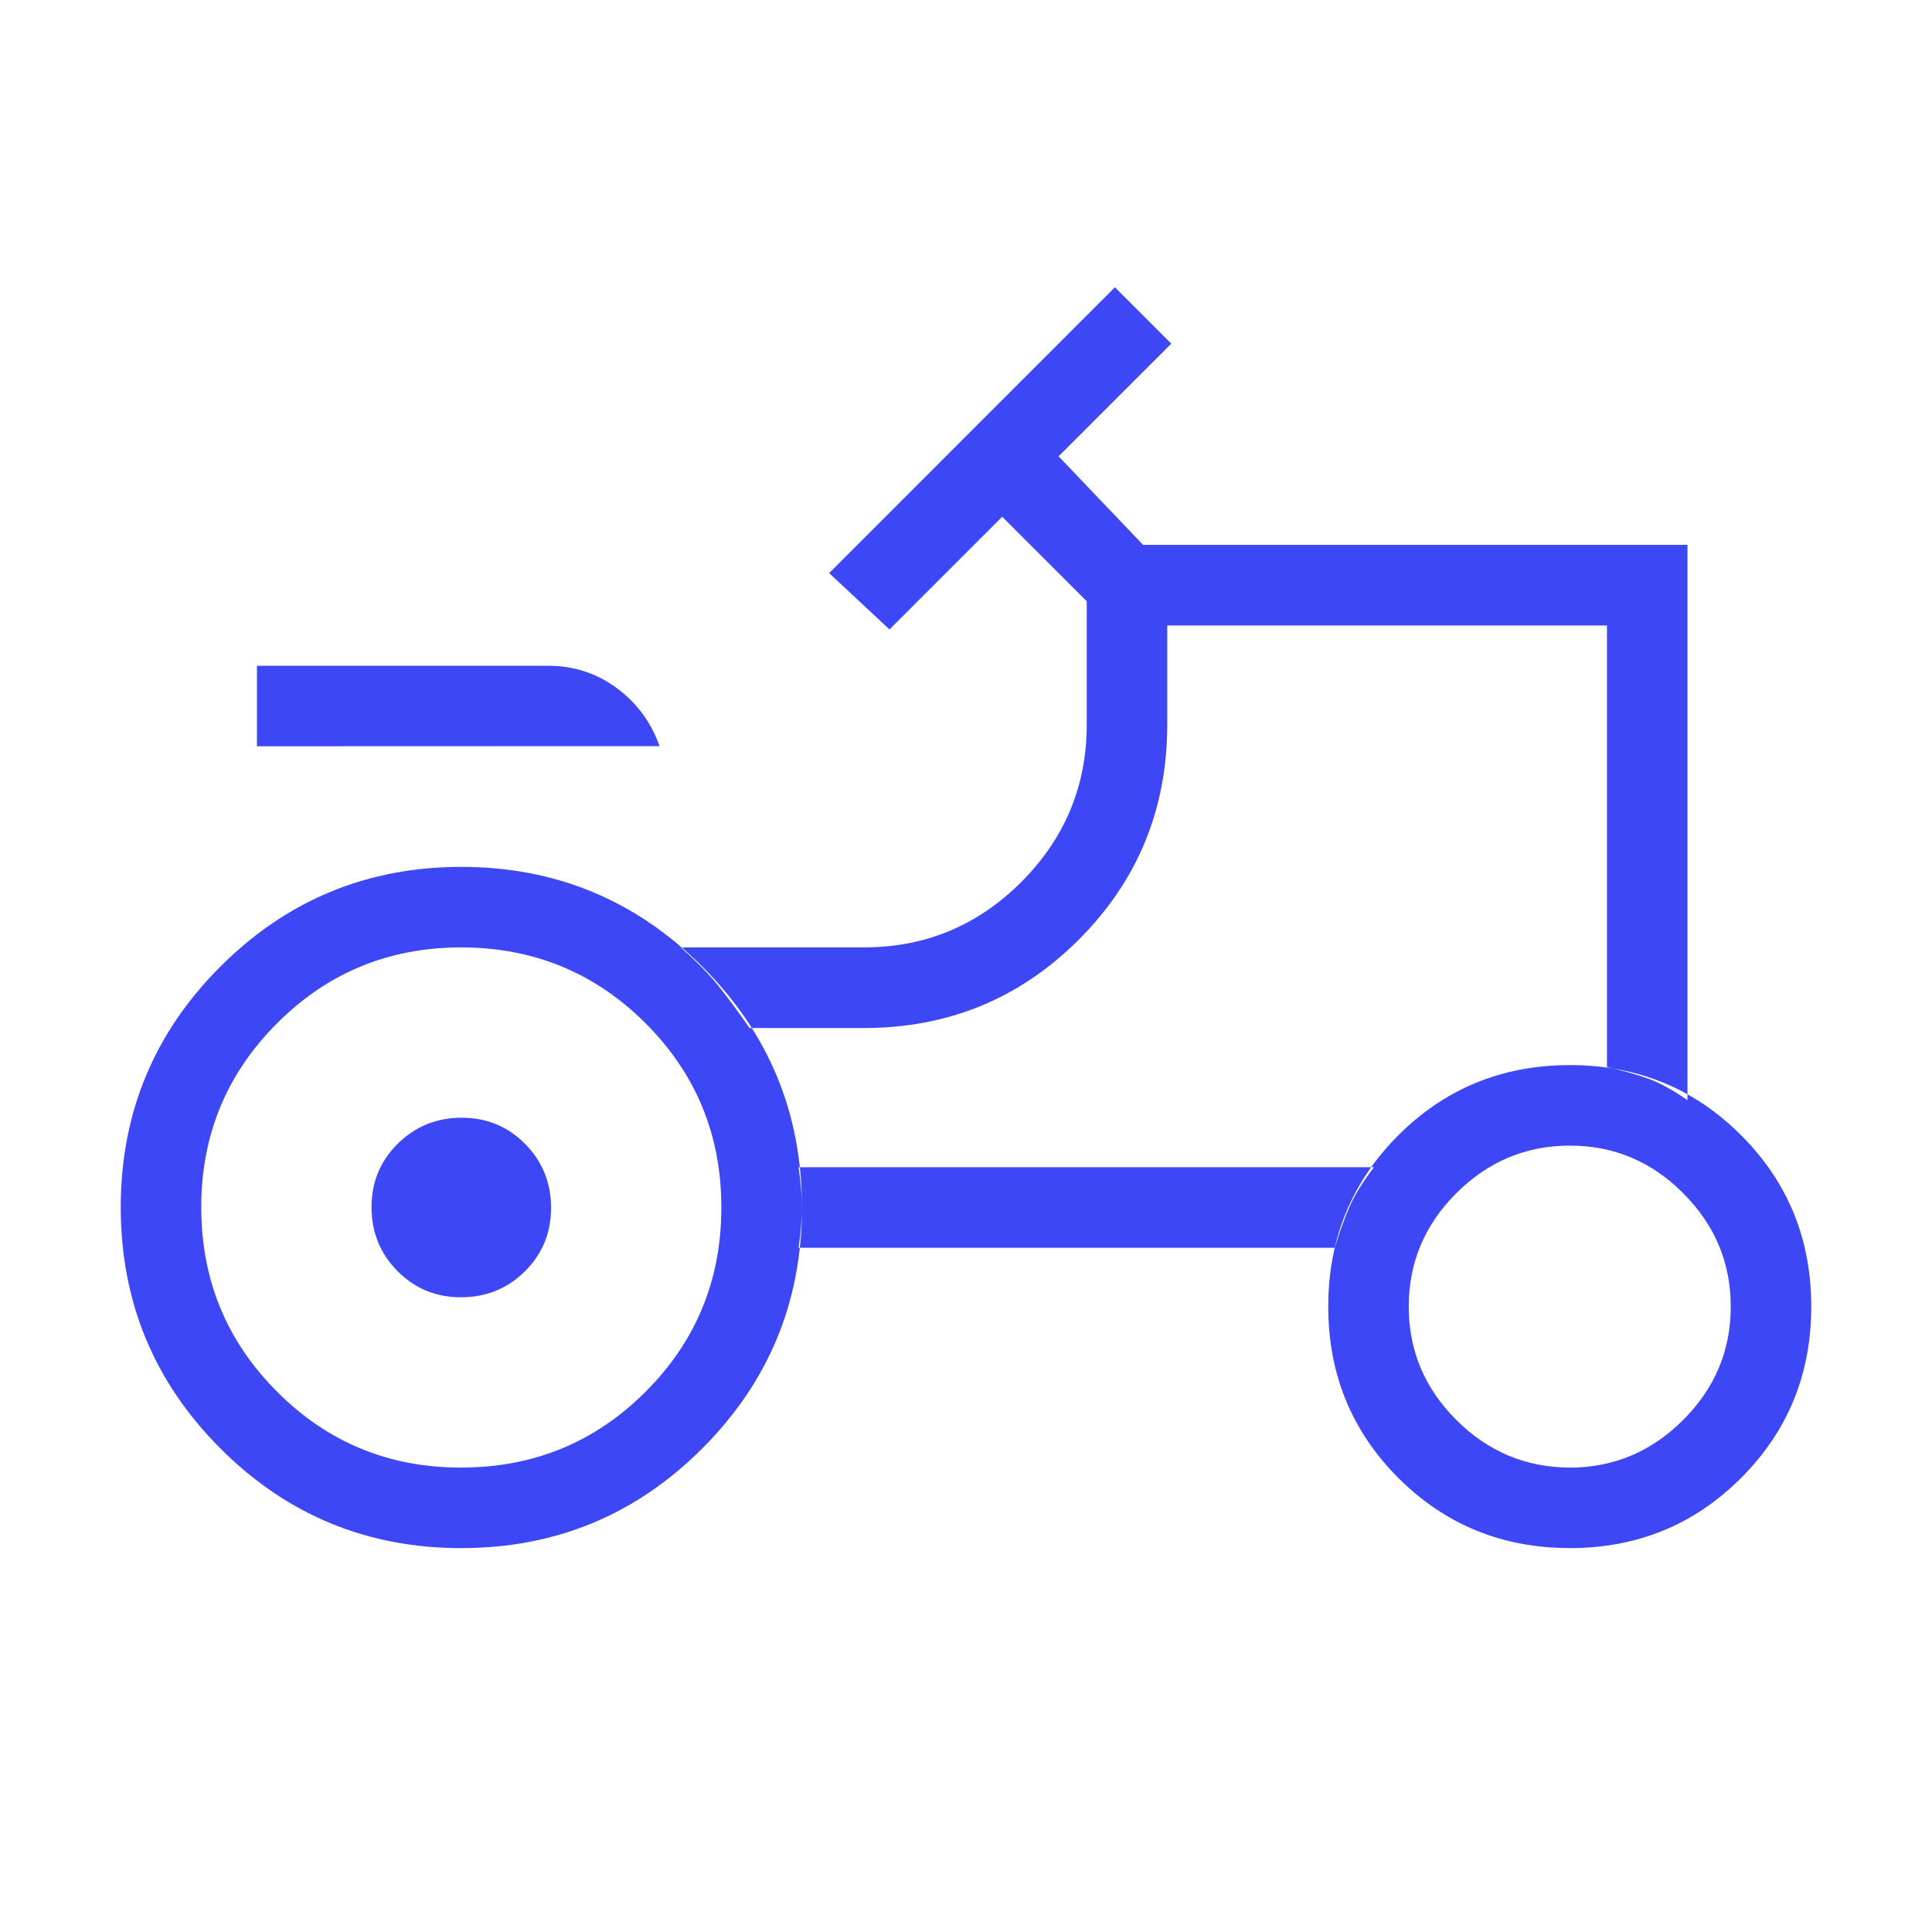 <svg width="30" height="30" viewBox="0 0 30 30" fill="none" xmlns="http://www.w3.org/2000/svg">
<path d="M3.99 11.588V10.338H8.51C8.909 10.338 9.265 10.454 9.579 10.686C9.892 10.919 10.113 11.219 10.241 11.586L3.99 11.588ZM7.164 22.788C8.285 22.788 9.239 22.396 10.024 21.611C10.809 20.827 11.201 19.873 11.201 18.75C11.201 17.627 10.809 16.673 10.024 15.889C9.239 15.105 8.285 14.712 7.164 14.711C6.042 14.711 5.088 15.103 4.303 15.889C3.517 16.675 3.124 17.628 3.125 18.75C3.126 19.872 3.518 20.826 4.303 21.611C5.087 22.397 6.04 22.79 7.164 22.789M24.375 22.789C25.056 22.789 25.643 22.542 26.136 22.049C26.629 21.556 26.875 20.97 26.875 20.289C26.875 19.608 26.629 19.021 26.136 18.528C25.644 18.034 25.057 17.788 24.375 17.789C23.693 17.79 23.106 18.036 22.614 18.528C22.121 19.019 21.875 19.606 21.875 20.289C21.875 20.971 22.121 21.558 22.614 22.049C23.106 22.54 23.693 22.786 24.375 22.789ZM7.157 20.144C6.768 20.144 6.44 20.008 6.171 19.736C5.903 19.465 5.769 19.134 5.769 18.745C5.769 18.356 5.905 18.027 6.178 17.758C6.45 17.49 6.78 17.356 7.169 17.356C7.558 17.356 7.887 17.492 8.155 17.764C8.423 18.036 8.557 18.367 8.557 18.755C8.557 19.144 8.421 19.474 8.149 19.743C7.877 20.011 7.547 20.144 7.157 20.144ZM24.953 16.57C25.206 16.626 25.421 16.686 25.599 16.751C25.776 16.816 25.977 16.927 26.203 17.083V8.461H17.75L16.438 7.086L18.188 5.336L17.312 4.461L12.875 8.899L13.812 9.774L15.562 8.024L16.875 9.336V11.25C16.875 12.202 16.536 13.017 15.859 13.695C15.181 14.373 14.366 14.712 13.414 14.711H10.57C10.808 14.921 11.001 15.118 11.149 15.3C11.296 15.483 11.46 15.704 11.639 15.963H13.414C14.725 15.963 15.838 15.505 16.753 14.589C17.668 13.673 18.125 12.56 18.125 11.25V9.713H24.953V16.57ZM20.727 19.375C20.805 19.117 20.884 18.898 20.964 18.719C21.044 18.54 21.168 18.342 21.336 18.125H12.4C12.435 18.365 12.453 18.573 12.453 18.75C12.453 18.927 12.435 19.135 12.4 19.375H20.727ZM24.375 24.038C23.327 24.038 22.44 23.675 21.714 22.95C20.988 22.224 20.625 21.336 20.625 20.288C20.625 19.239 20.988 18.353 21.714 17.628C22.44 16.903 23.327 16.54 24.375 16.539C25.423 16.538 26.31 16.901 27.036 17.628C27.762 18.354 28.125 19.241 28.125 20.289C28.125 21.336 27.762 22.223 27.036 22.949C26.31 23.676 25.423 24.039 24.375 24.039M7.162 24.039C5.7 24.039 4.453 23.523 3.422 22.491C2.392 21.46 1.876 20.213 1.875 18.75C1.874 17.288 2.39 16.041 3.422 15.009C4.455 13.977 5.702 13.461 7.164 13.461C8.625 13.461 9.873 13.977 10.905 15.009C11.938 16.041 12.453 17.288 12.453 18.75C12.452 20.213 11.936 21.46 10.905 22.491C9.874 23.523 8.626 24.039 7.162 24.039Z" fill="#3E47F6"/>
</svg>
